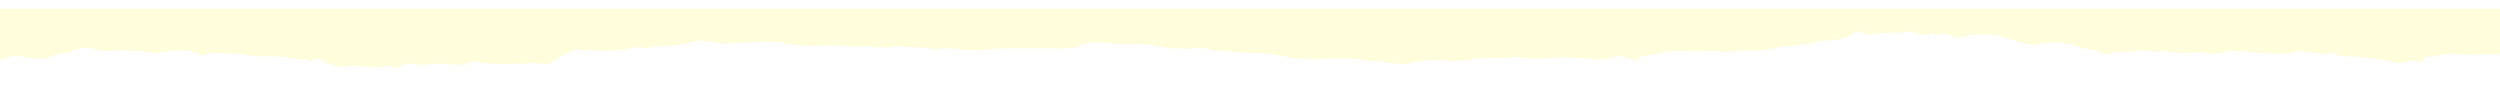 <svg width="1440" height="50" fill="none" xmlns="http://www.w3.org/2000/svg"><g filter="url(#filter0_d)" clip-path="url(#clip0)"><path d="M1444.83-285.873c-.93-.928-1.86-.736-2.89.096-7.82-1.345-15.74-.288-23.56 0-7.08.448-14.53-.16-21.61-.032-7.55-.768-14.63 3.49-22.36 1.889-7.36 2.658-14.72 1.633-22.08.128-2.42 2.146-5.49.481-7.92-.128-6.14-5.507-9.78-2.433-16.58-1.889-5.87-.736-12.01 1.793-17.14.673-5.68 1.504-10.06 3.874-16.11 2.113-9.04 3.97-15.28 5.891-24.78 1.889-5.59-1.505-11.09-.192-16.68 0-4.75.768-9.59-3.586-14.34 0-7.83-2.305-15-2.722-22.36-.801-4.28-.768-6.8.801-11.27-1.248-6.99 5.123-11.92 3.714-18.07.672-6.34.192-14.53-.64-21.15.064-4.38-2.113-8.29-4.483-12.48-.352-4.01 1.217-7.45-4.387-11.46-1.665-6.43.128-14.06-2.658-20.77-.448-9.88-.257-18.35 1.889-28.69 1.825-10.71-1.089-20.68 1.601-31.39.672-9.13-.128-18.26.608-27.48-.576-9.23 1.184-18.36-1.377-27.48-.096-4.94 1.537-7.737-1.569-11.742 1.889-5.589-.256-14.066 1.024-20.307.768-8.664-.64-16.302-.768-25.152-3.394-4.285 1.025-9.129-.8-13.041 2.049-6.148.417-11.644 3.683-18.538 2.722-3.726-.416-7.638-1.121-11.364-.032 0 .096-31.206-2.401-31.206 0-5.59 1.729-12.203 2.017-17.7.032-7.824 1.281-15.742-1.345-23.754 1.633-7.918.897-15.929 2.85-24.033.16-6.334-1.121-12.017-.608-18.537-.544-5.776-.577-10.154-2.69-15.836 1.409-2.888.192-6.055-1.121-8.943-.096-4.751-.993-7.732-.289-11.924 1.889-5.961 3.17-16.208-.737-22.263.128-10.806 2.081-22.543-.769-32.976-.641-4.565-.448-7.546-2.689-12.297-1.376-6.334-5.54-12.016 1.056-18.164.736-8.943-1.217-18.072-.8-27.108-.032-6.148 1.729-11.085-.8-16.861-.672-5.589.48-12.203-2.146-19.003-.897-6.8.032-13.6 2.209-19.655.224-10.713-2.209-20.866-2.017-31.579-.672-7.359-.32-14.998-1.729-22.45.064-7.452-1.921-14.904-.769-21.704-1.569-11.738-2.401-22.171-3.138-34.467-1.121-5.962 1.729-13.507 1.537-18.537-1.825-4.658-2.561-8.105-.128-13.694-1.601-4.471-.096-8.943 1.025-13.414 0-6.055-.416-12.11 1.473-18.165-.064-10.805-3.362-21.145-1.377-31.858-1.953-10.992-2.818-21.798-.352-32.883-.576 0-.769-30.088 1.345-30.088 0-6.428-.449-14.346-3.234-20.68-.032-4.379-2.466-6.707 4.803-11.458 1.985-4.472-1.281-8.757 2.561-13.228 1.249-3.167 4.482-5.682 1.184-8.849.064-3.354 1.793-6.614-3.17-9.688 1.056-8.105-5.923-16.395 4.067-24.779.993-2.515.576-5.03-.48-7.452.096-1.956-.608-3.447 3.682-5.217 1.089-3.353 3.938-7.359-2.946-10.806.128-8.197.864-16.488 2.849-24.685-.096-8.291.064-16.488 2.881-24.499.608-2.422-2.498-5.403 1.441-7.732.256-2.329 3.33-3.54-1.377-5.682 1.249-4.565 1.537-7.825-2.69-12.855.64-7.732-.064-12.39-1.249-19.19-1.281-5.962-2.977-10.06-3.33-17.233-2.017-6.428-2.113-13.973-.736-20.214-.192-6.242-1.697-10.247.448-16.768-1.217-9.129-1.44-18.258 1.473-27.387 0-3.912.801-8.477-.896-12.39-.032-5.309-1.152-9.035.737-13.693 2.658-2.329-.736-4.844 3.202-7.452.672V29.673c2.608 2.273 5.217-1.025 8.197-.96 4.285-1.922 7.919-1.794 12.297-.641 4.098.96 8.663 1.089 12.575.064 7.36-3.33 8.664-1.729 14.439-4.098 3.912-1.825 8.011-1.89 12.482-.577 7.546 2.818 13.228-1.056 20.122 1.185 5.775-1.089 10.805 1.409 16.86.8 7.266-1.633 14.625-1.76 21.891 0 1.863 2.338 3.54 1.825 5.403-.064 10.526.32 18.258-.064 27.853 2.274 8.849-1.249 18.723.768 28.132 1.793 1.677-1.441 3.447 2.21 5.123.064 3.447-2.594 6.242 1.953 9.129 2.465 4.099 1.697 8.198 1.953 12.949.769 6.241.544 14.066 2.241 20.307.032 3.726 0 5.962 3.17 9.967-.705 4.379-1.536 8.85 1.986 13.228 0 6.334-1.152 15.37.865 21.518.032.746 3.042 1.584-3.938 2.05-.544 3.26-3.522 6.707.64 10.153-.16 8.757.832 17.42.576 26.176 0 5.962-.608 9.595 2.818 13.135-1.729 3.54-1.12 5.31-4.194 9.595-4.675 4.192-3.938 5.868.512 11.923-1.473 7.08 1.73 14.253.193 21.332 0 7.173-3.522 9.129 1.57 14.718-2.017 4.938.512 11.738-.064 18.817-1.505 7.08-3.074 14.439-.576 20.401.224 11.83.032 22.543-2.433 34.001-.704 8.197 1.921 16.301 2.017 24.499 1.633 8.197-.288 16.488.96 24.965.352 5.216.416 10.619 1.825 15.836-.032 8.477.769 15.929.608 24.126 1.89 5.031-1.185 10.434.223 15.557.127 4.937.577 10.526 1.057 15.37-.16 10.62-.672 22.543-.672 33.722-.512 4.937 0 9.222.736 13.693-.608 2.888 1.665 4.565-2.53 7.173-2.018 3.912-.8 6.893-.48 11.551-.672 6.427 1.025 10.992.96 17.14.96 6.521-.992 13.321 1.121 20.401 2.37 4.378-.32 9.315.768 13.786-.032 5.962-.576 9.315.992 14.811 1.505 6.801.704 12.39.544 19.469 1.152 5.031-.192 8.477.417 13.228 1.153 5.403.769 9.688 2.402 15.464 2.113 6.241 1.345 12.855-.416 19.096.032 4.192-.448 8.384.609 12.389.289 2.422-.096 4.192 1.312 6.8 1.088 1.77.096 3.727 0 5.59.064 3.633 1.217 6.334.897 10.06 1.249 2.143.672 5.869.448 7.732-.064 10.153-2.882 17.233-1.505 27.107-1.249 6.242-.608 12.762-1.697 19.19-1.92 5.403 1.184 11.458-1.122 16.954-.129 9.035 1.825 18.164-.224 27.107-.032 8.57 0 16.674 2.145 25.338.704 3.26-3.394 8.849-.064 12.11 0 2.794 2.53 2.515.32 5.03-1.44 4.657-.673 7.079-.609 12.575-1.986 7.08-2.24 14.439-.288 21.891-.608 7.453-1.697 14.905 1.601 22.167-.672 9.51.864 19.29-.8 28.42-2.914 7.26.928 15.92-2.818 22.72-2.882 4.57-.192 7.08-.48 12.39-2.657 2.89-1.986 6.25-4.003 9.32-.48 7.27-1.377 14.07-.993 21.24-1.377 5.68-2.338 11.36 4.322 17.14-.096 2.05 1.92 4.19 2.209 6.24-.064 5.59 3.17 9.78 4.258 15.09 1.344 3.35 1.057 6.61-.416 10.06.128 5.5-.256 8.76.865 13.04 2.402 6.9 1.985 11.65 5.027 20.12 2.145 6.43-.64 10.34.288 15.75.832 5.12 2.562 9.68 2.882 14.43 3.619 3.82 1.44 4.76 3.746 10.07.832 8.1.416 16.3-1.729 24.4.032 8.11-1.152 16.3 2.05 24.41-.032 6.05 1.857 11.64.769 17.7-.672 11.92.448 23.19 2.337 34.93 1.345 6.89-2.402 13.79.384 20.59.736 2.51-1.6 5.31-1.28 7.73.864 7.54.48 14.53.513 22.63 1.954 5.97.32 11.74 4.258 17.7.384 2.61.736 5.96 2.113 8.29-.256 1.21-2.498 1.59-1.857 2.61-1.41 3.26.193 7.83-1.792 12.58-1.92 10.52.704 22.45.96 33.53-.416v-311.384z" fill="#FFFDDB"/></g><defs><clipPath id="clip0"><path fill="#fff" d="M0 0h1440v50H0z"/></clipPath><filter id="filter0_d" x="-15" y="-293" width="1469.83" height="342" filterUnits="userSpaceOnUse" color-interpolation-filters="sRGB"><feFlood flood-opacity="0" result="BackgroundImageFix"/><feColorMatrix in="SourceAlpha" type="matrix" values="0 0 0 0 0 0 0 0 0 0 0 0 0 0 0 0 0 0 127 0"/><feMorphology radius="1" operator="dilate" in="SourceAlpha" result="effect1_dropShadow"/><feOffset dy="5"/><feGaussianBlur stdDeviation="4.5"/><feColorMatrix type="matrix" values="0 0 0 0 0 0 0 0 0 0 0 0 0 0 0 0 0 0 0.51 0"/><feBlend mode="normal" in2="BackgroundImageFix" result="effect1_dropShadow"/><feBlend mode="normal" in="SourceGraphic" in2="effect1_dropShadow" result="shape"/></filter></defs></svg>